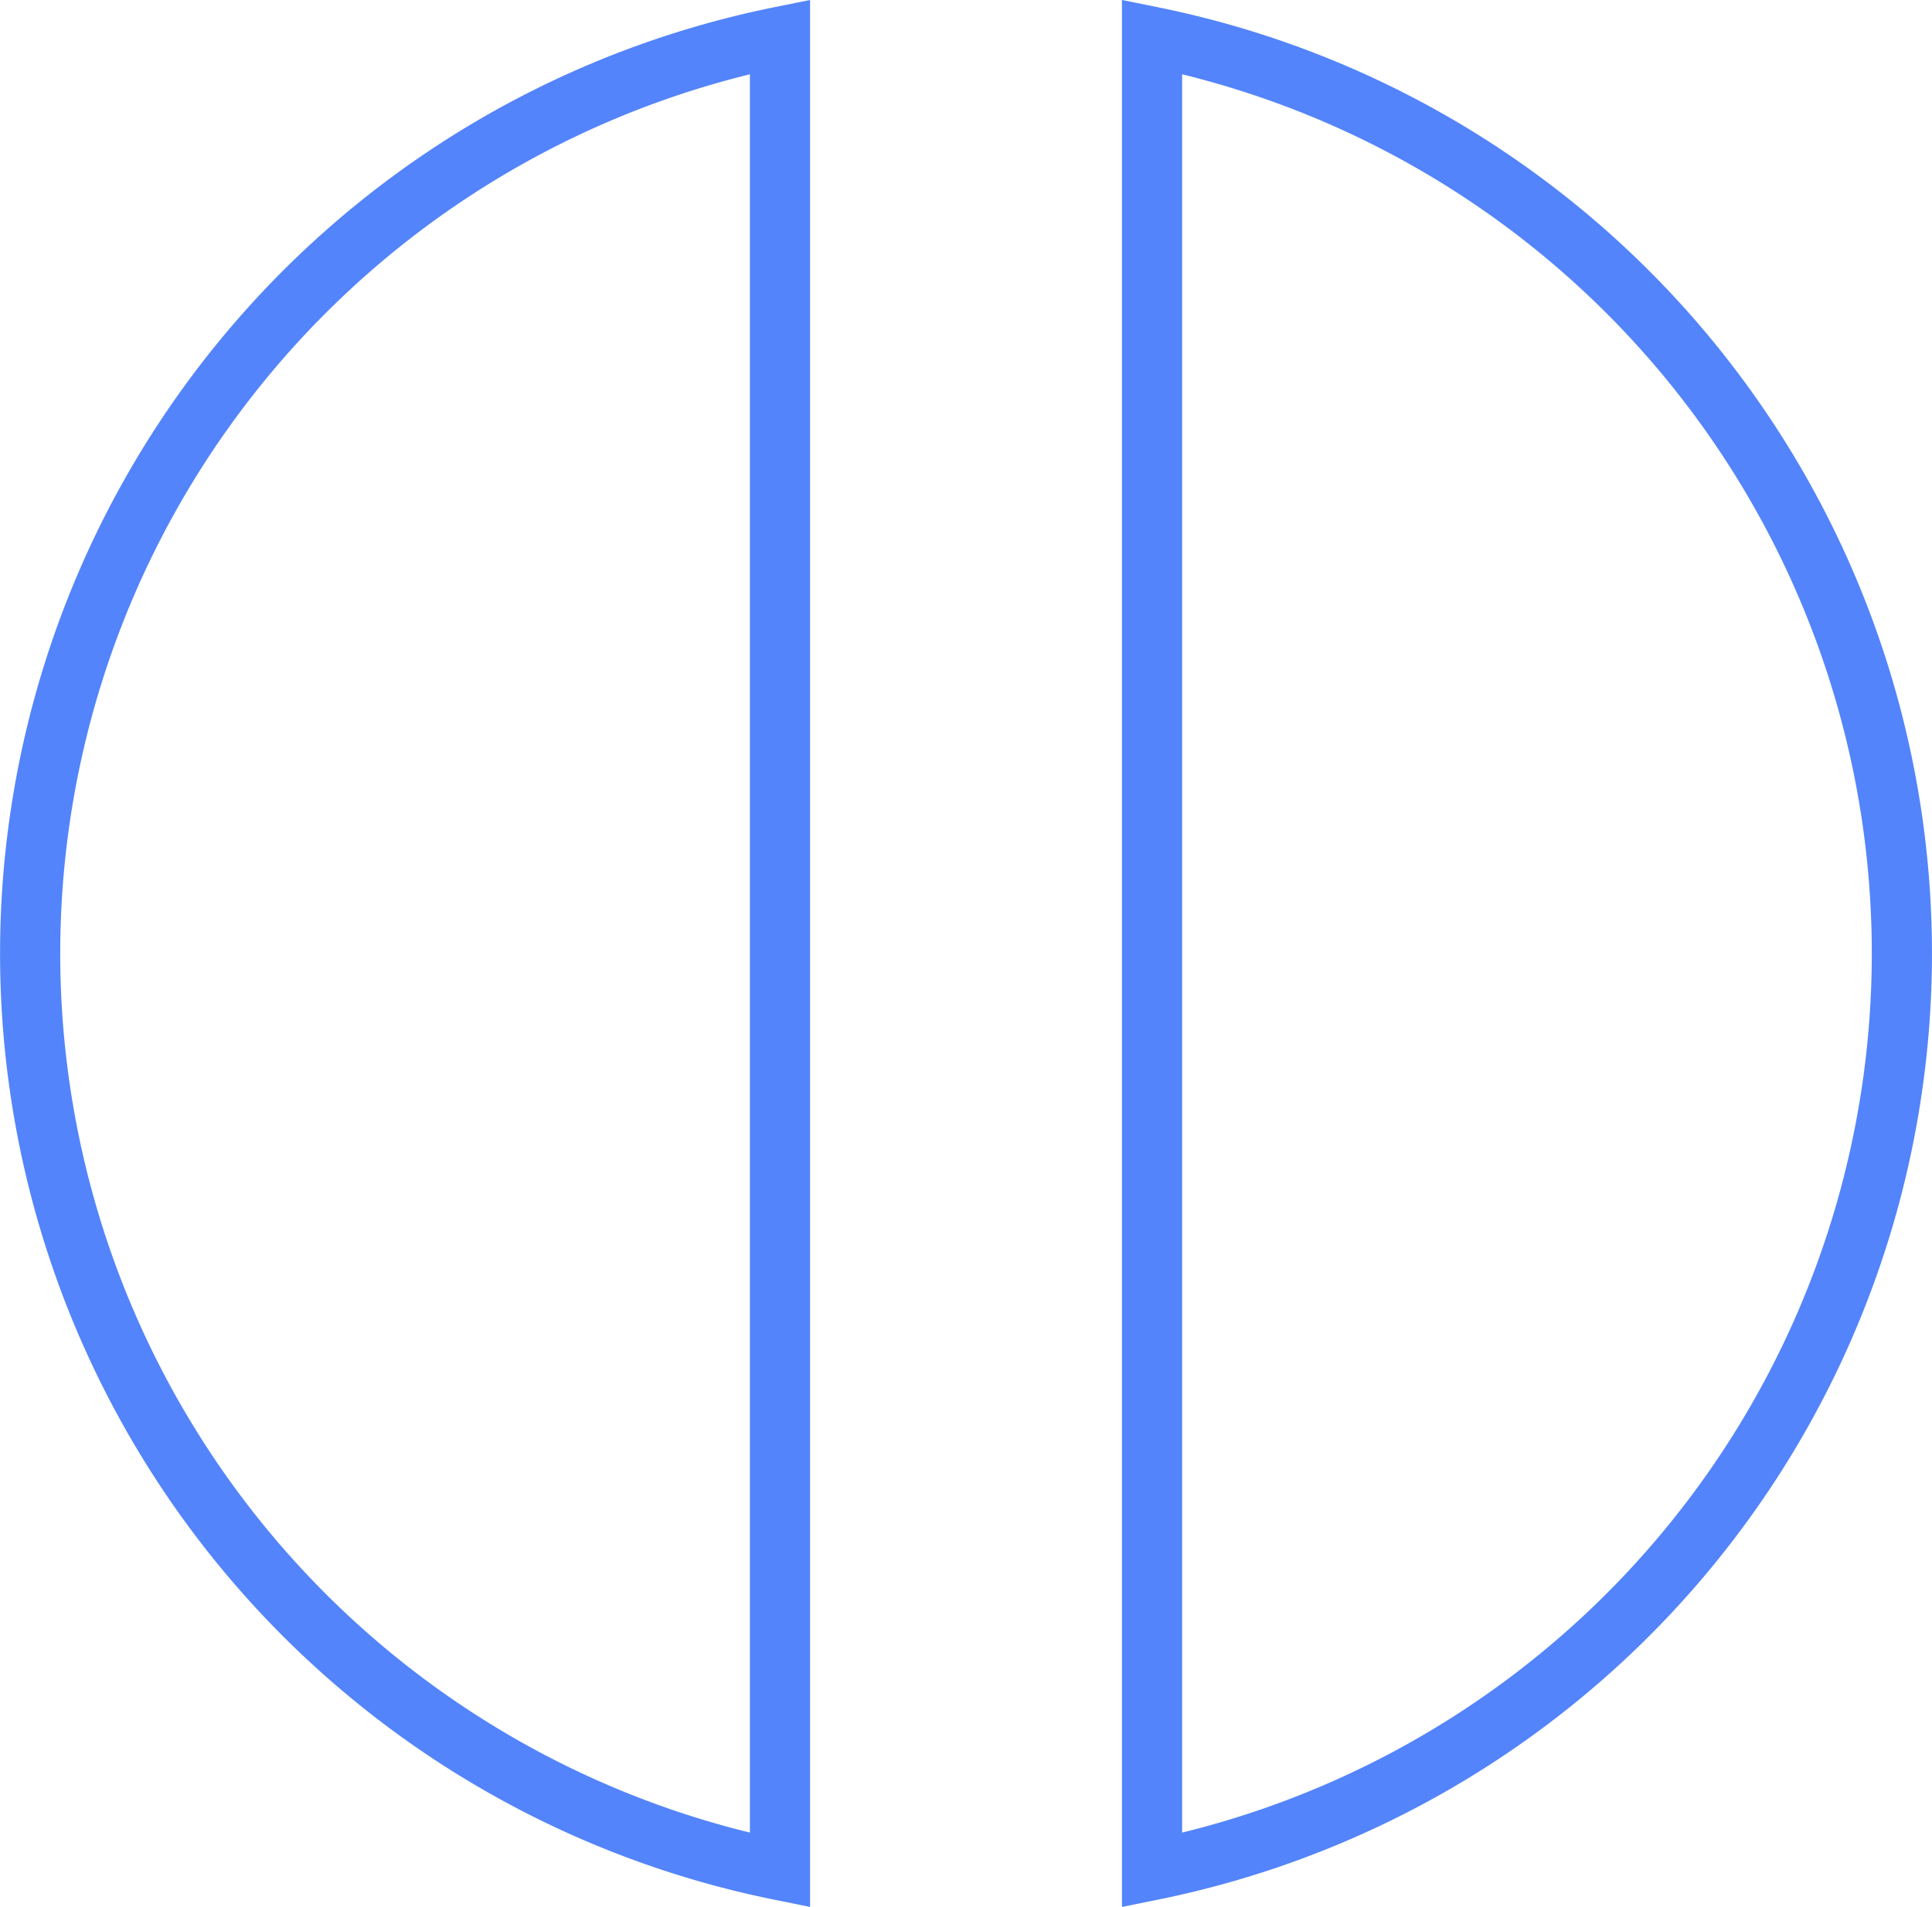 <svg xmlns="http://www.w3.org/2000/svg" width="64.213" height="63.388" viewBox="0 0 64.213 63.388">
  <g id="Group_417" data-name="Group 417" transform="translate(-148.205 -1971.813)">
    <path id="Path_388" data-name="Path 388" d="M174.129,1973.035a31.09,31.09,0,0,0,0,60.944Z" fill="none" stroke="#5384fb" stroke-miterlimit="10" stroke-width="2"/>
    <path id="Path_389" data-name="Path 389" d="M186.495,1973.035v60.944a31.09,31.09,0,0,0,0-60.944Z" fill="none" stroke="#5384fb" stroke-miterlimit="10" stroke-width="2"/>
  </g>
</svg>
